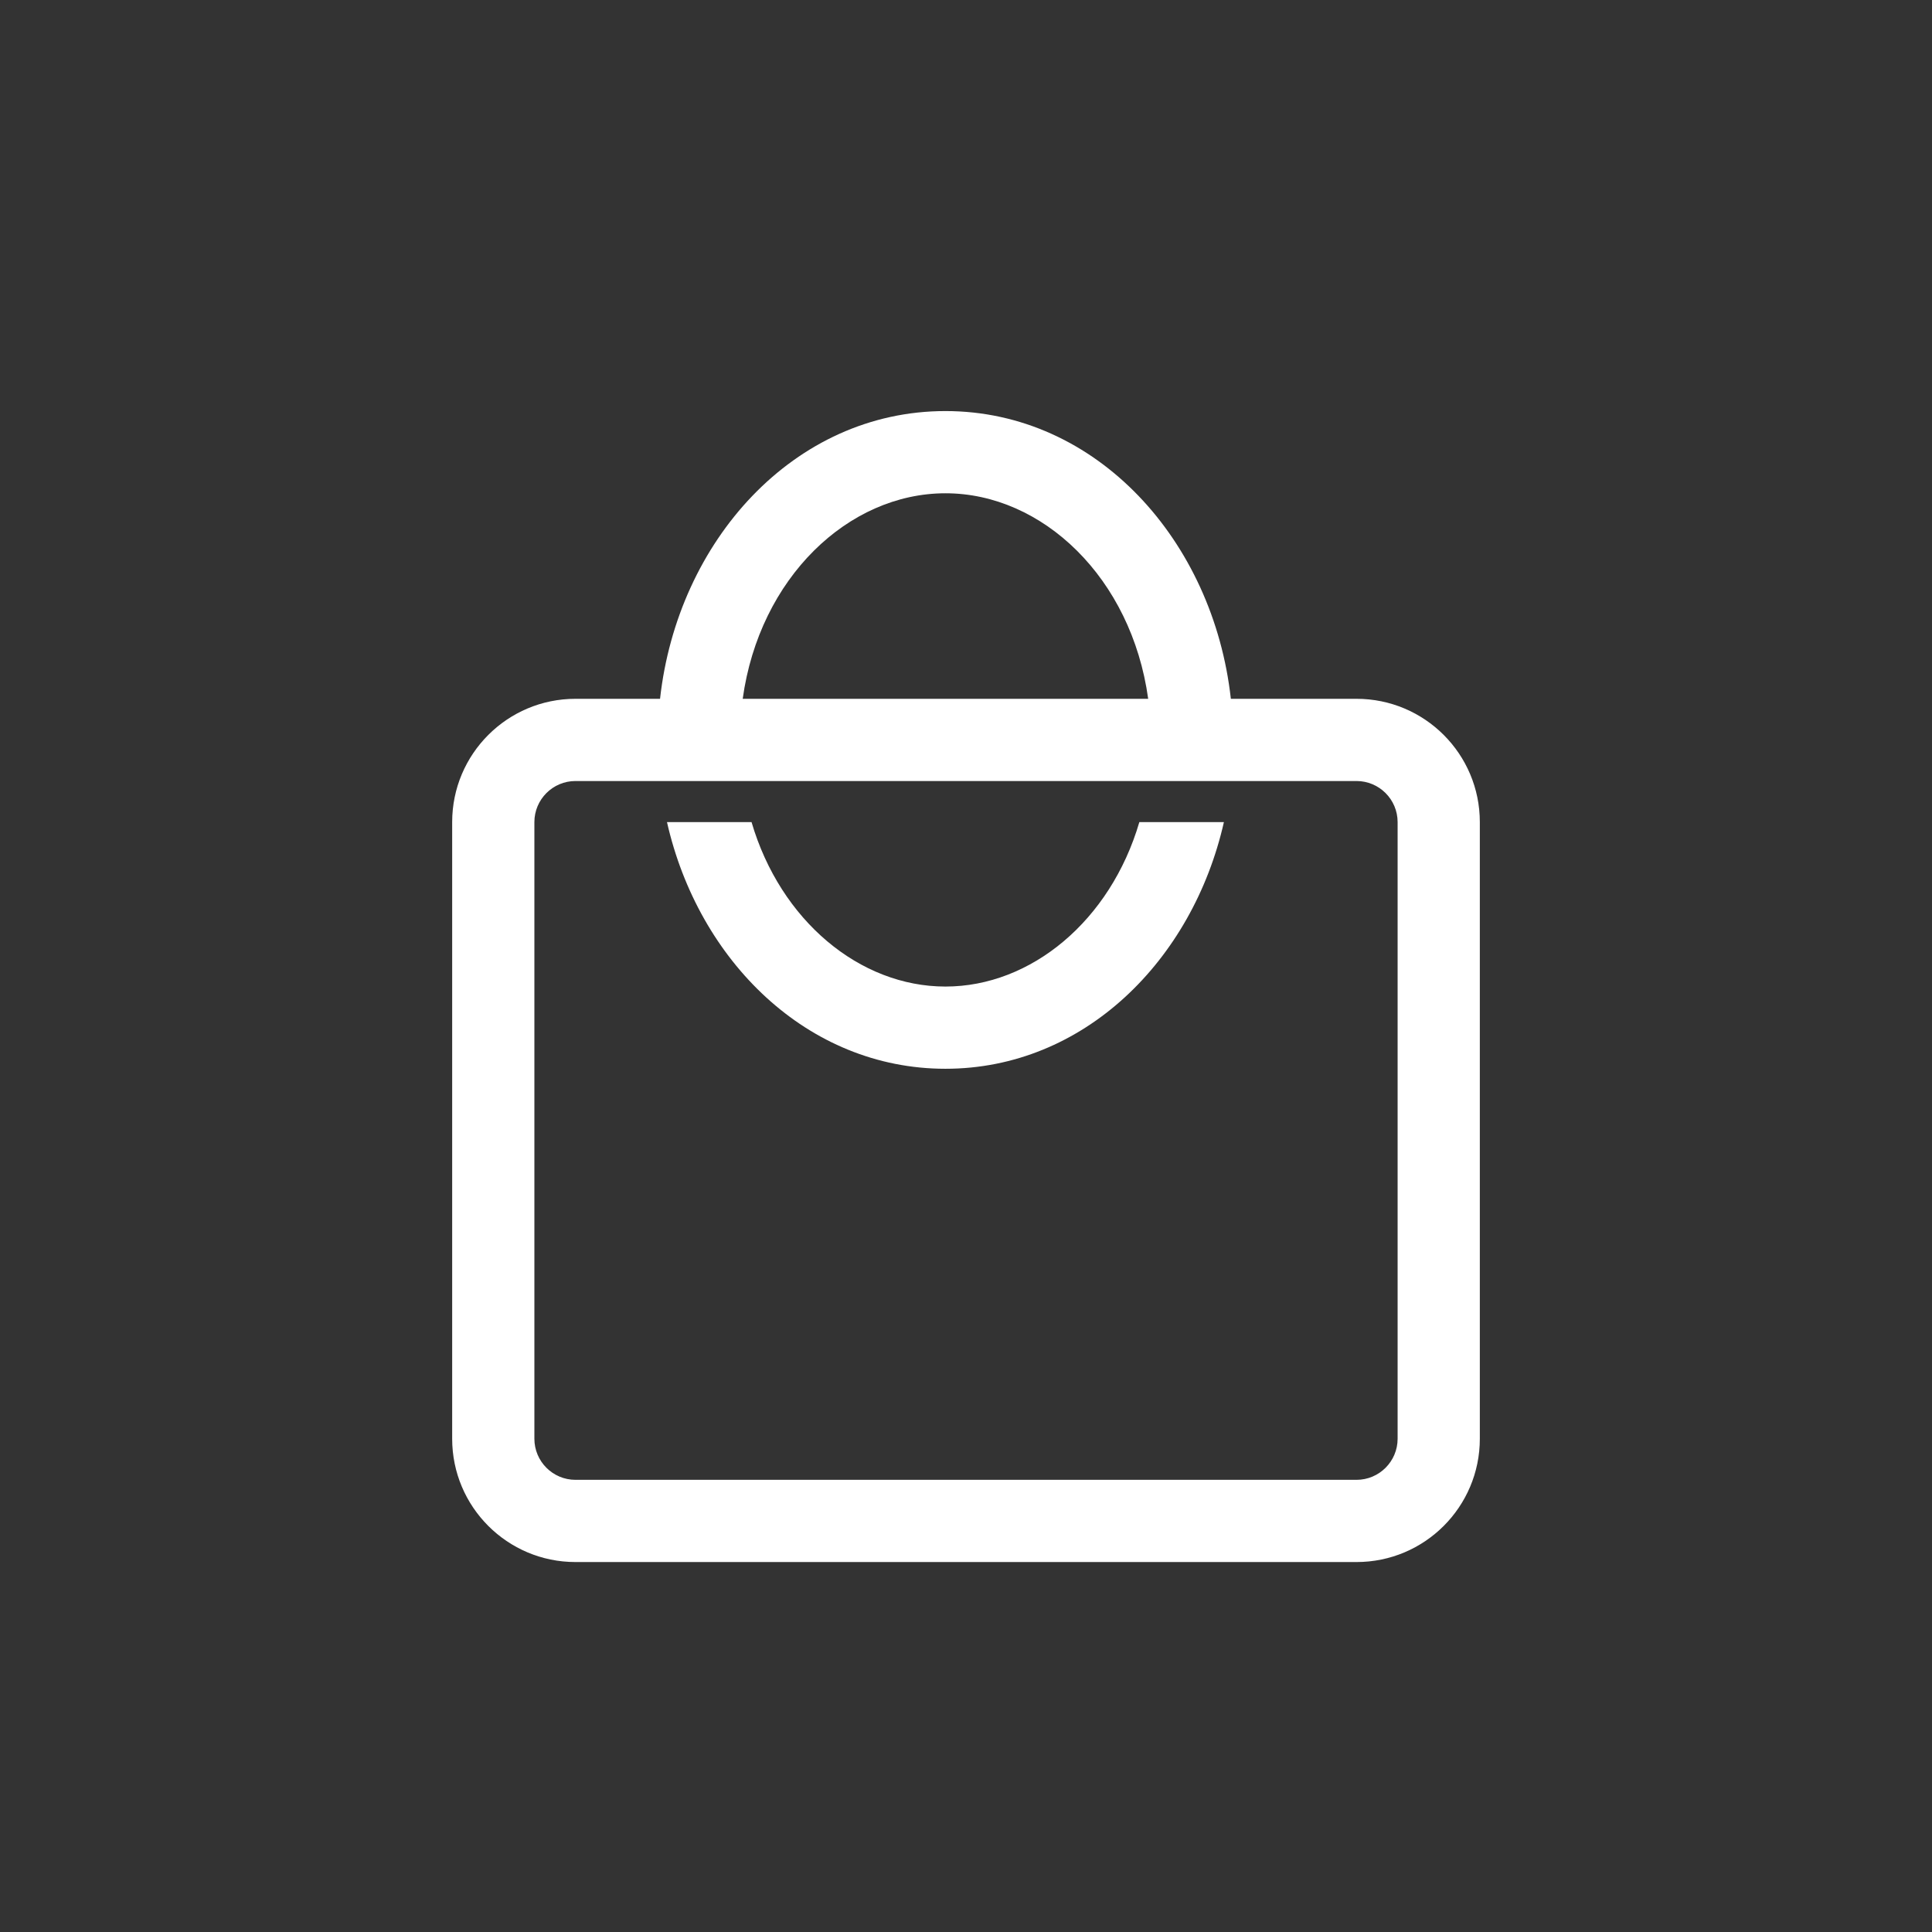 <svg width="47" height="47" viewBox="0 0 47 47" fill="none" xmlns="http://www.w3.org/2000/svg">
<rect x="0" y="0" width="47" height="47" fill="#333333" stroke="none"/>
<path d="M23 10C26.689 10 29.519 13.166 29.943 17H33C34.657 17 36 18.343 36 20V35C36 36.657 34.657 38 33 38H14C12.343 38 11 36.657 11 35V20C11 18.343 12.343 17 14 17H16.057C16.481 13.166 19.311 10 23 10ZM14 19C13.448 19 13 19.448 13 20V35C13 35.552 13.448 36 14 36H33C33.552 36 34 35.552 34 35V20C34 19.448 33.552 19 33 19H14ZM29.774 20C29.011 23.369 26.362 26 23 26C19.638 26 16.989 23.369 16.226 20H18.283C18.987 22.397 20.916 24 23 24C25.084 24 27.013 22.397 27.717 20H29.774ZM23 12C20.637 12 18.474 14.059 18.068 17H27.932C27.526 14.059 25.363 12 23 12Z" fill="white"/>
</svg>
